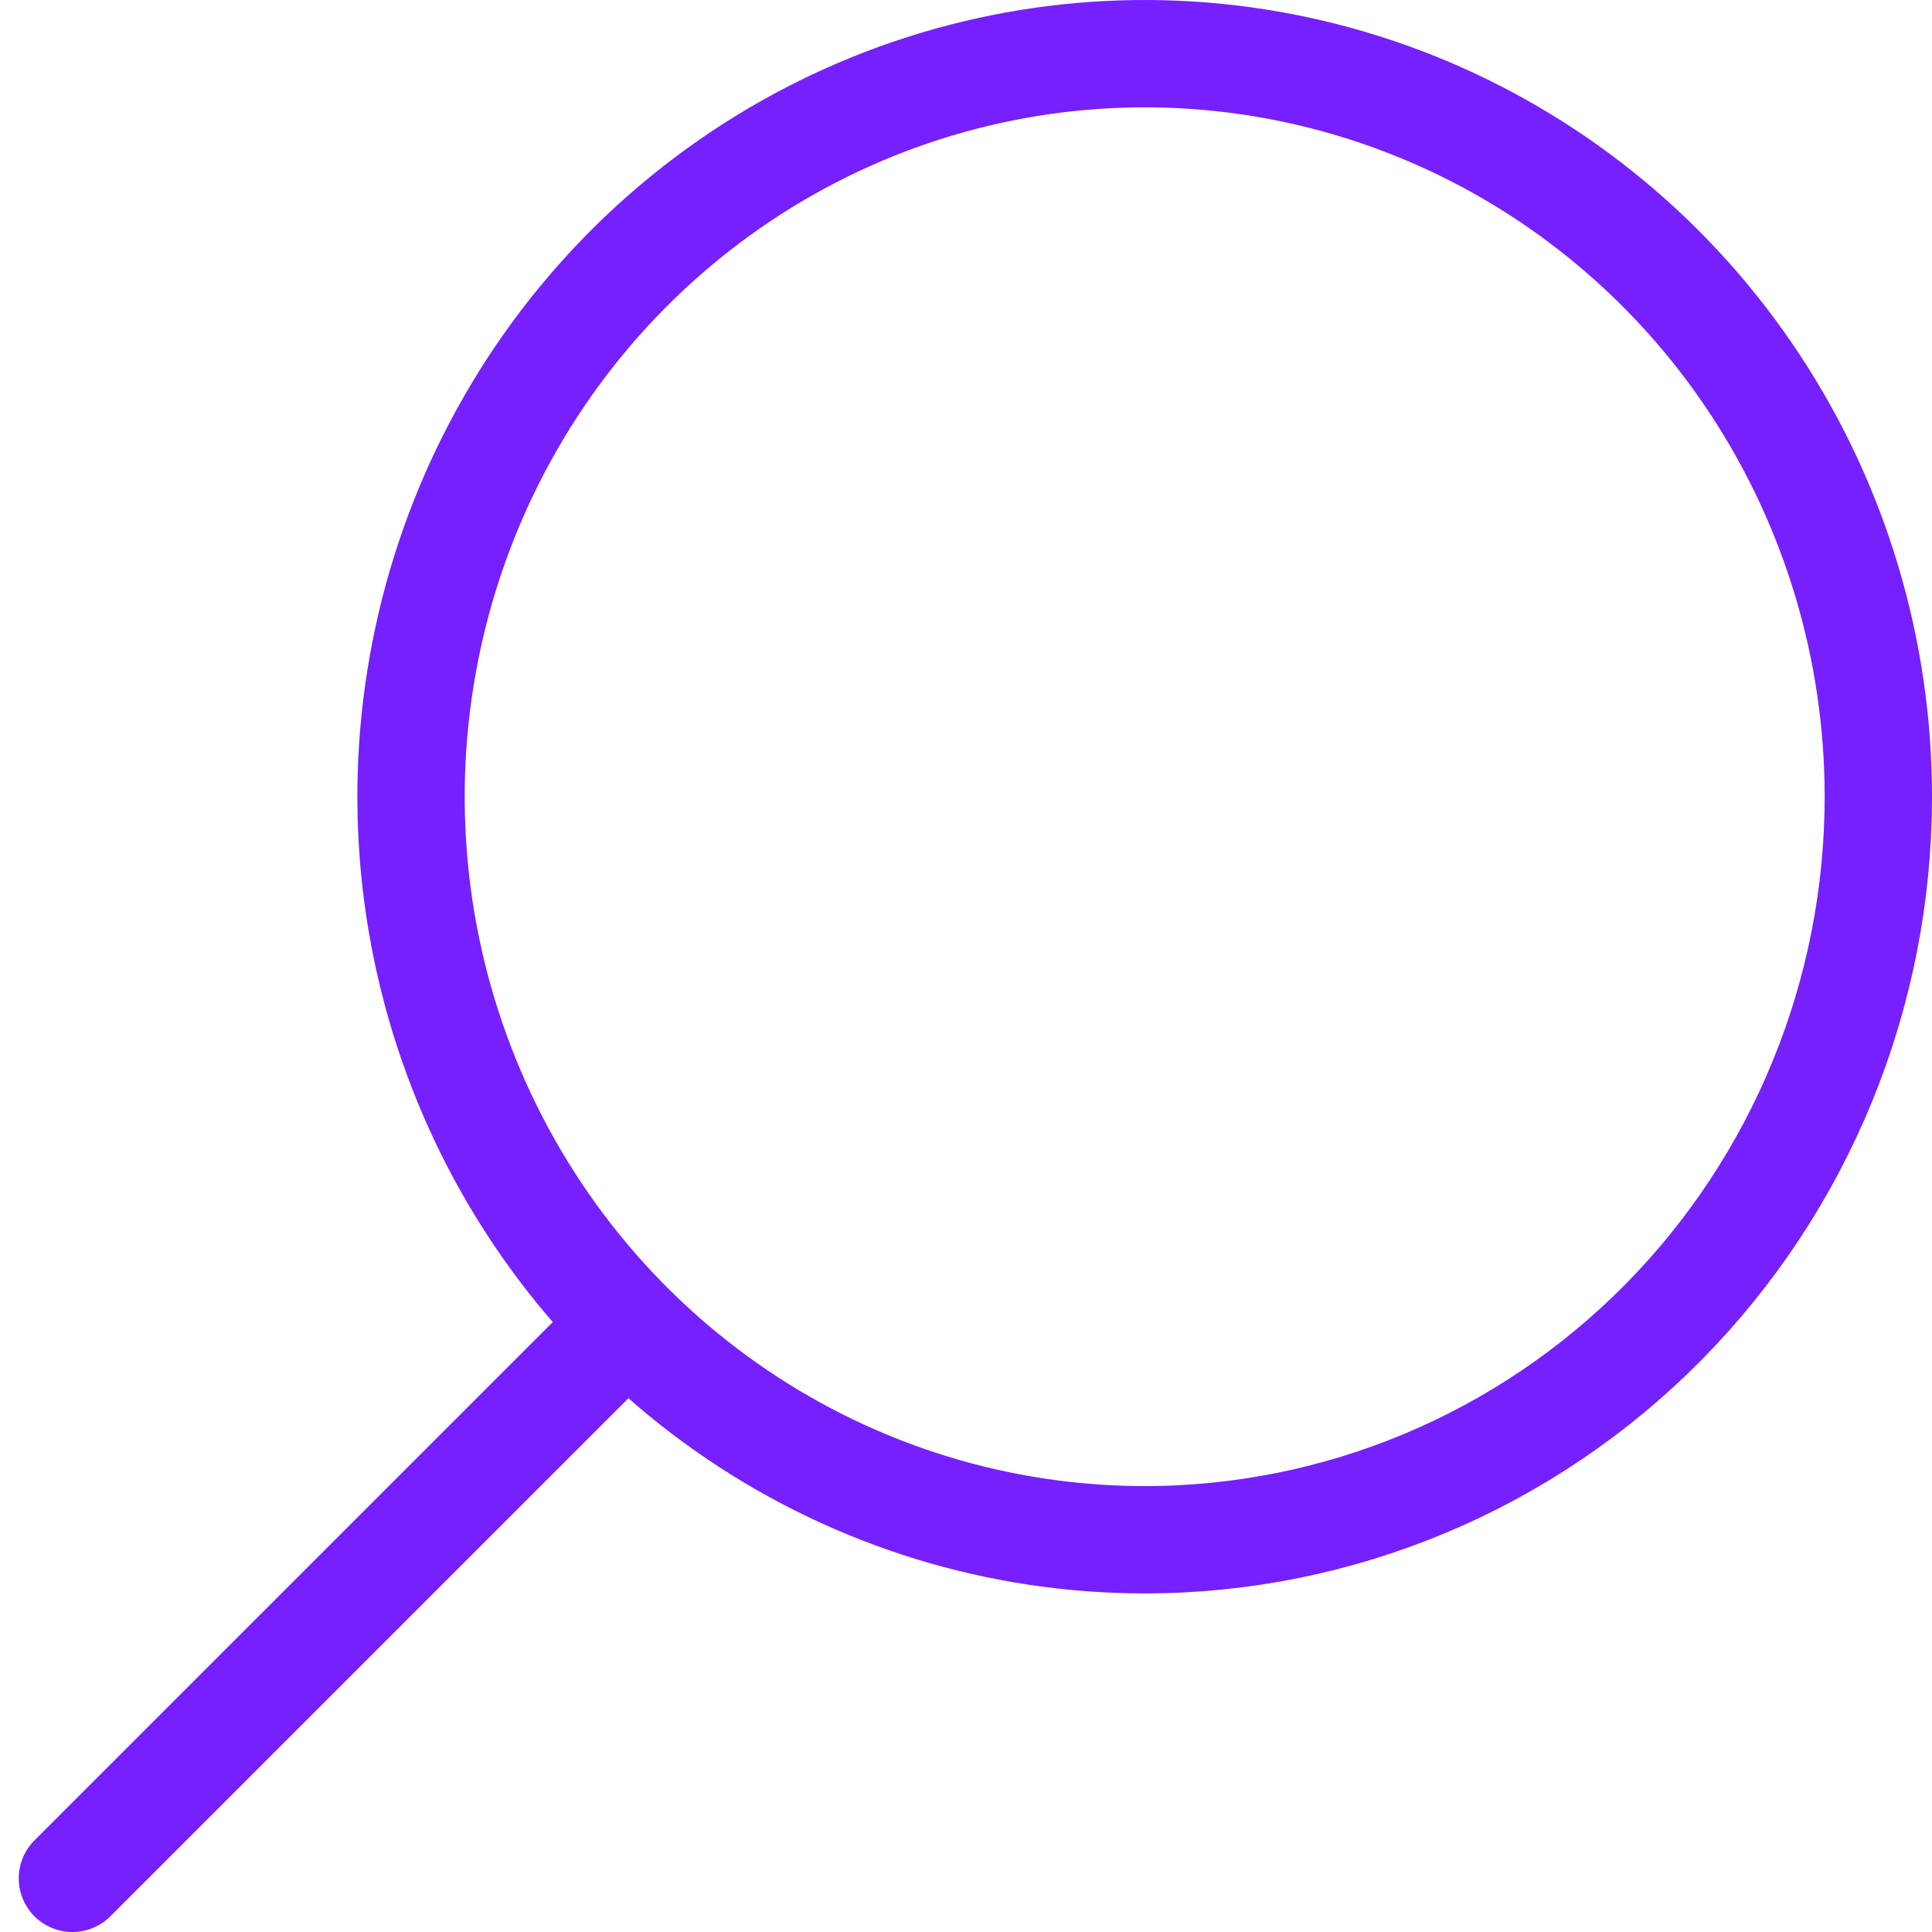 <svg width="36" height="36" viewBox="0 0 36 36" fill="none" xmlns="http://www.w3.org/2000/svg">
<path d="M35 14.846C35 12.107 34.198 9.43 32.696 7.153C31.194 4.877 29.059 3.102 26.561 2.054C24.063 1.006 21.314 0.732 18.663 1.266C16.011 1.8 13.575 3.119 11.663 5.055C9.751 6.992 8.449 9.459 7.922 12.145C7.394 14.83 7.665 17.614 8.7 20.144C9.734 22.674 11.487 24.837 13.735 26.358C15.983 27.879 18.626 28.691 21.33 28.691C24.955 28.691 28.432 27.232 30.996 24.636C33.559 22.039 35 18.518 35 14.846V14.846Z" stroke="#761FFF" stroke-width="2" stroke-miterlimit="10"/>
<path d="M11.164 25.185L1.349 35" stroke="#761FFF" stroke-width="2" stroke-miterlimit="10" stroke-linecap="round"/>
</svg>
